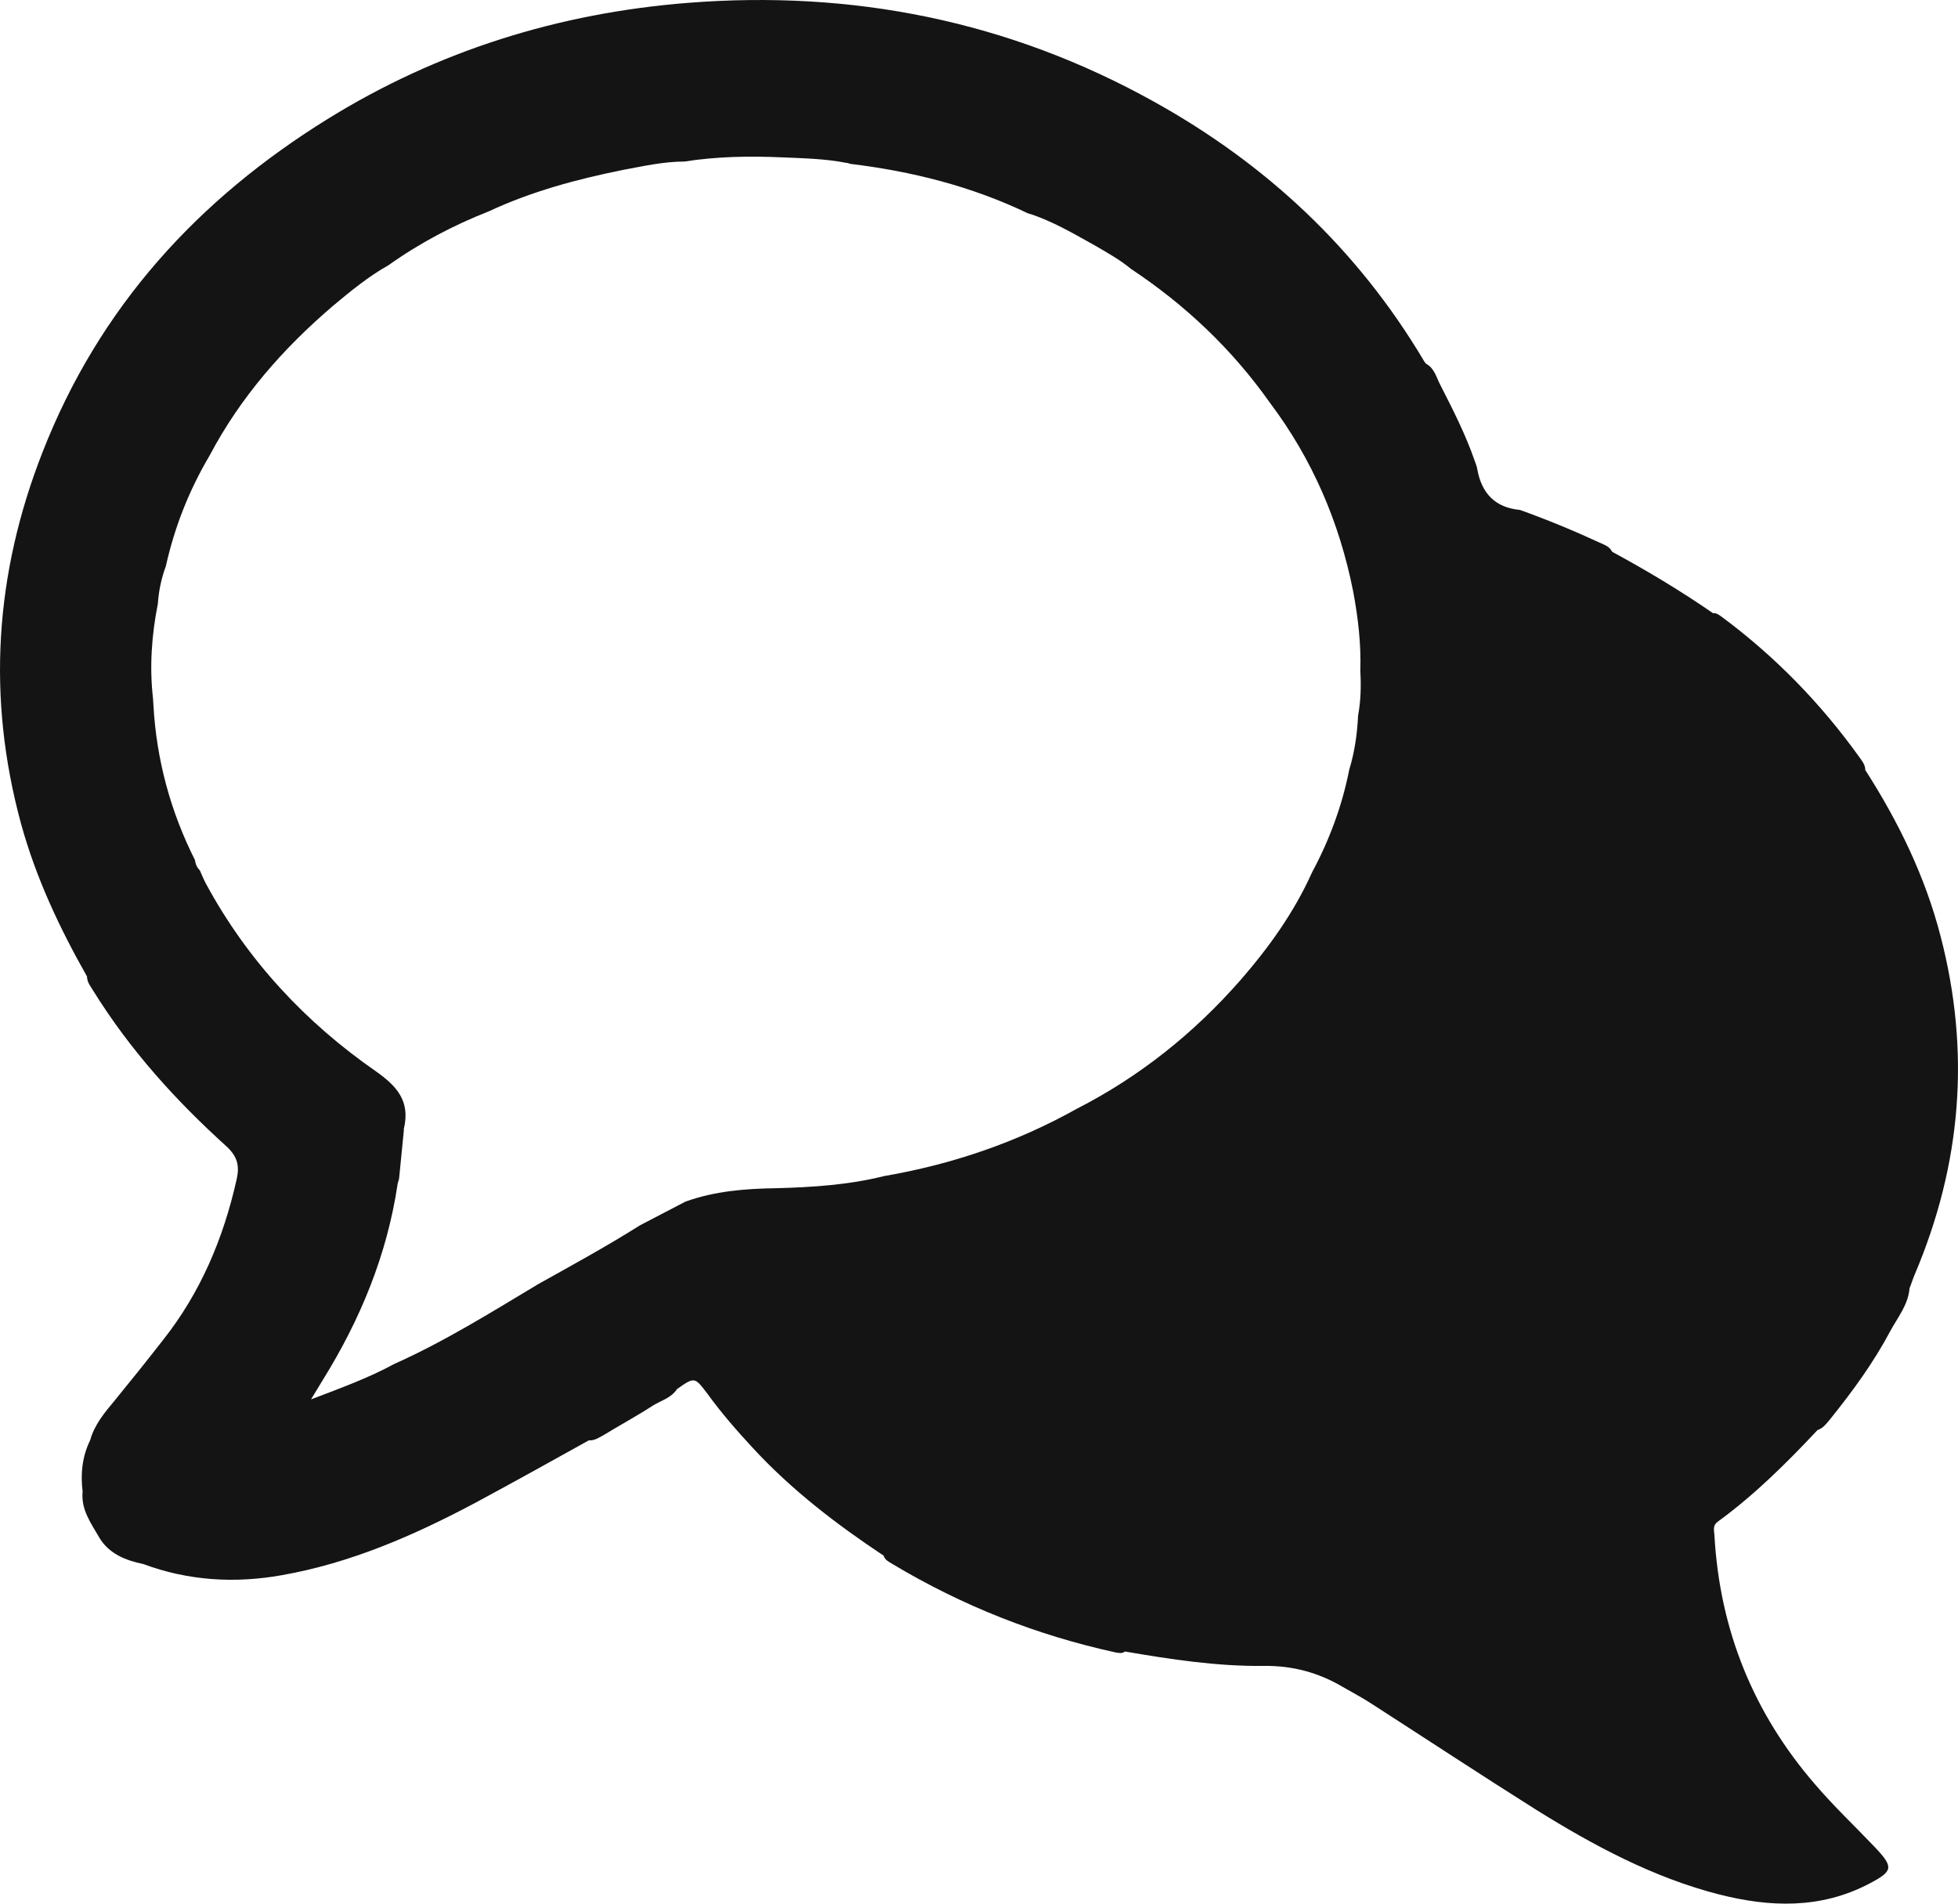 <svg width="36" height="35" viewBox="0 0 36 35" fill="none" xmlns="http://www.w3.org/2000/svg">
<path d="M35.679 17.21C35.394 16.107 34.898 15.097 34.295 14.157C34.295 14.062 34.239 13.994 34.19 13.926C33.474 12.925 32.627 12.061 31.659 11.343C31.61 11.309 31.561 11.266 31.496 11.274C30.902 10.864 30.276 10.488 29.641 10.145C29.592 10.043 29.495 10.017 29.405 9.974C28.925 9.752 28.445 9.555 27.948 9.376C27.501 9.333 27.241 9.085 27.159 8.614C27.151 8.572 27.135 8.529 27.119 8.486C26.948 7.99 26.712 7.528 26.476 7.066C26.41 6.938 26.37 6.767 26.223 6.69C26.207 6.673 26.191 6.656 26.183 6.639C24.954 4.569 23.27 3.012 21.227 1.875C18.542 0.378 15.661 -0.186 12.642 0.053C10.283 0.241 8.061 0.925 6.019 2.191C3.659 3.654 1.828 5.629 0.778 8.324C-0.092 10.547 -0.247 12.822 0.388 15.149C0.664 16.149 1.096 17.064 1.6 17.954C1.6 18.065 1.673 18.142 1.722 18.228C2.398 19.314 3.236 20.238 4.163 21.076C4.367 21.264 4.407 21.435 4.351 21.683C4.106 22.778 3.683 23.77 3 24.634C2.707 25.01 2.406 25.386 2.105 25.754C1.926 25.968 1.738 26.19 1.657 26.481C1.511 26.78 1.478 27.097 1.519 27.422C1.486 27.756 1.673 28.003 1.82 28.26C1.999 28.568 2.308 28.688 2.634 28.756C3.464 29.064 4.318 29.115 5.181 28.961C6.442 28.739 7.605 28.234 8.745 27.627C9.444 27.251 10.136 26.866 10.828 26.481C10.925 26.49 10.999 26.438 11.08 26.396C11.389 26.207 11.707 26.036 12.008 25.84C12.162 25.746 12.341 25.703 12.447 25.54C12.773 25.309 12.773 25.318 13.008 25.626C13.261 25.977 13.546 26.302 13.838 26.618C14.555 27.396 15.385 28.029 16.247 28.602C16.272 28.688 16.345 28.713 16.41 28.756C17.696 29.526 19.063 30.065 20.511 30.381C20.568 30.39 20.633 30.407 20.682 30.364C21.528 30.509 22.375 30.638 23.229 30.629C23.758 30.621 24.238 30.749 24.686 31.014C24.864 31.117 25.044 31.211 25.214 31.322C26.223 31.972 27.224 32.631 28.241 33.272C29.299 33.931 30.398 34.521 31.602 34.829C32.538 35.068 33.474 35.102 34.369 34.632C34.808 34.401 34.824 34.333 34.466 33.956C34.1 33.571 33.718 33.212 33.368 32.802C32.245 31.502 31.618 29.979 31.521 28.217C31.513 28.123 31.488 28.038 31.594 27.969C32.261 27.482 32.847 26.9 33.417 26.293C33.523 26.259 33.588 26.165 33.653 26.088C34.059 25.583 34.442 25.061 34.751 24.48C34.889 24.223 35.085 23.992 35.109 23.684C35.142 23.607 35.166 23.522 35.199 23.445C36.069 21.401 36.232 19.331 35.679 17.21ZM24.97 13.156C24.954 13.498 24.905 13.832 24.808 14.148C24.677 14.815 24.441 15.448 24.124 16.038C23.79 16.782 23.326 17.424 22.806 18.022C21.943 19.006 20.942 19.801 19.803 20.383C18.688 21.007 17.5 21.409 16.255 21.623C15.604 21.786 14.937 21.828 14.278 21.846C13.708 21.854 13.147 21.897 12.602 22.093C12.325 22.239 12.04 22.384 11.764 22.53C11.153 22.915 10.527 23.257 9.9 23.607C9.029 24.129 8.167 24.668 7.247 25.078C6.775 25.335 6.279 25.515 5.718 25.729C5.815 25.575 5.872 25.472 5.937 25.369C6.621 24.266 7.117 23.077 7.312 21.76C7.321 21.726 7.329 21.7 7.337 21.674C7.369 21.375 7.394 21.076 7.426 20.776C7.426 20.768 7.418 20.759 7.426 20.751C7.548 20.238 7.288 19.964 6.914 19.699C5.62 18.801 4.554 17.663 3.789 16.252C3.748 16.175 3.708 16.081 3.675 16.004C3.626 15.953 3.594 15.893 3.586 15.816C3.138 14.926 2.878 13.977 2.821 12.968C2.821 12.925 2.813 12.882 2.813 12.839C2.747 12.258 2.788 11.676 2.902 11.103C2.918 10.864 2.967 10.633 3.049 10.411C3.211 9.683 3.48 9.008 3.854 8.375C4.424 7.297 5.205 6.408 6.116 5.629C6.442 5.356 6.775 5.082 7.142 4.877C7.719 4.466 8.338 4.141 8.989 3.885C9.778 3.517 10.608 3.295 11.454 3.124C11.829 3.055 12.203 2.97 12.585 2.97C13.179 2.876 13.782 2.867 14.376 2.893C14.774 2.91 15.173 2.918 15.564 2.995C15.588 2.995 15.604 3.004 15.629 3.012C16.76 3.149 17.858 3.423 18.892 3.919C19.339 4.056 19.738 4.295 20.153 4.526C20.373 4.654 20.601 4.783 20.796 4.945C21.789 5.604 22.651 6.416 23.351 7.408C24.124 8.435 24.628 9.598 24.881 10.881C24.97 11.36 25.027 11.839 25.011 12.335C25.027 12.626 25.019 12.891 24.97 13.156Z" fill="#141414"/>
</svg>
